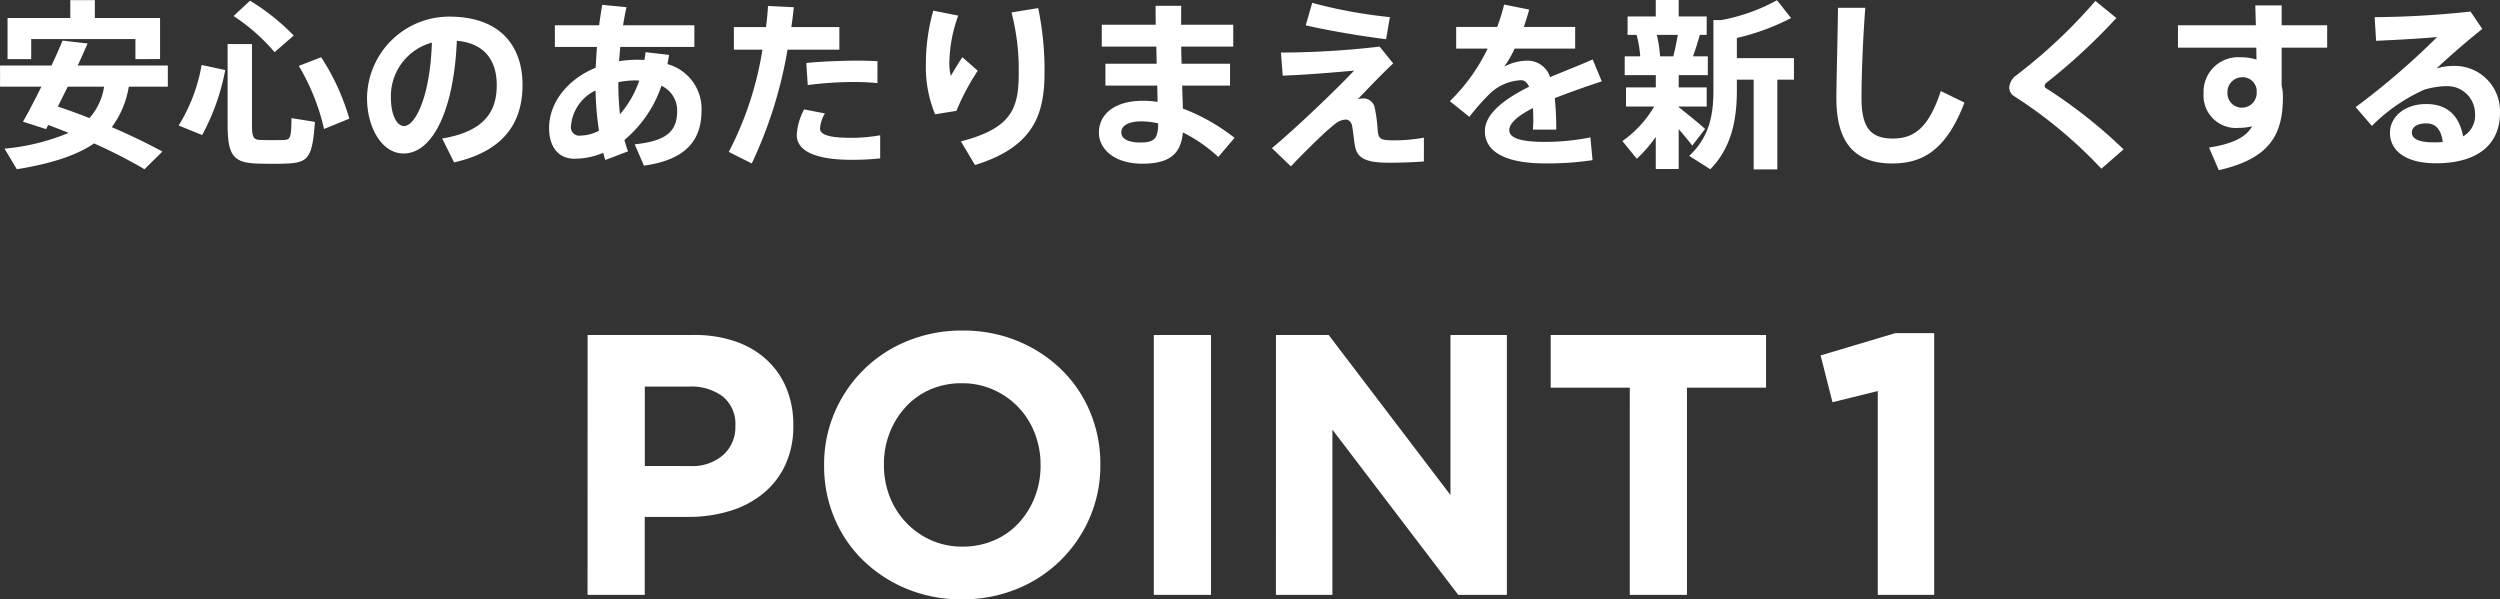 <svg xmlns="http://www.w3.org/2000/svg" width="249.138" height="59.726" viewBox="0 0 249.138 59.726">
  <rect x="0" y="0" width="249.138" height="59.726" fill="#333333" stroke="none"/>
  <g id="point1_ttl_pc" transform="translate(-557.648 -2539.718)">
    <g id="Group_1395" data-name="Group 1395" transform="translate(613.182 2569.273)">
      <path id="Path_17602" data-name="Path 17602" d="M-1.221-20.313-5.735-19.2l-1.184-4.662,7.437-2.22H4.4V0H-1.221Z" transform="translate(132.818 29.727)" fill="#fff"/>
      <path id="Path_17601" data-name="Path 17601" d="M-47.582-12.839a4.634,4.634,0,0,0,3.33-1.129,3.7,3.7,0,0,0,1.184-2.793v-.074a3.533,3.533,0,0,0-1.24-2.923,5.247,5.247,0,0,0-3.385-1h-4.4v7.918ZM-57.794-25.9h10.582a12.445,12.445,0,0,1,4.162.648,8.832,8.832,0,0,1,3.108,1.831A8,8,0,0,1-37.98-20.59a9.4,9.4,0,0,1,.685,3.644v.074a9.079,9.079,0,0,1-.814,3.959,8.078,8.078,0,0,1-2.238,2.849,9.705,9.705,0,0,1-3.33,1.72,14.12,14.12,0,0,1-4.089.574H-52.1V0h-5.7Zm37.37,21.09a7.785,7.785,0,0,0,3.145-.629,7.189,7.189,0,0,0,2.461-1.739A8.2,8.2,0,0,0-13.227-9.75a8.482,8.482,0,0,0,.573-3.127v-.074a8.627,8.627,0,0,0-.573-3.145,7.82,7.82,0,0,0-1.628-2.59,7.823,7.823,0,0,0-2.5-1.758A7.593,7.593,0,0,0-20.5-21.09a7.748,7.748,0,0,0-3.163.629A7.235,7.235,0,0,0-26.1-18.722a8.2,8.2,0,0,0-1.591,2.572,8.482,8.482,0,0,0-.573,3.127v.074a8.627,8.627,0,0,0,.573,3.145,7.82,7.82,0,0,0,1.628,2.59,7.882,7.882,0,0,0,2.479,1.757A7.557,7.557,0,0,0-20.424-4.81ZM-20.5.444A14.121,14.121,0,0,1-26.011-.61,13.709,13.709,0,0,1-30.359-3.46a12.746,12.746,0,0,1-2.849-4.218,13.291,13.291,0,0,1-1.018-5.2v-.074a13.085,13.085,0,0,1,1.036-5.2A13.413,13.413,0,0,1-30.322-22.4a13.348,13.348,0,0,1,4.366-2.886,14.258,14.258,0,0,1,5.532-1.054,14.121,14.121,0,0,1,5.513,1.054,13.71,13.71,0,0,1,4.347,2.849,12.746,12.746,0,0,1,2.849,4.218,13.291,13.291,0,0,1,1.018,5.2v.074a13.085,13.085,0,0,1-1.036,5.2A13.413,13.413,0,0,1-10.6-3.5,13.348,13.348,0,0,1-14.966-.61,14.258,14.258,0,0,1-20.5.444ZM-1.369-25.9h5.7V0h-5.7Zm12.173,0h5.254L28.194-9.953V-25.9h5.624V0H28.971L16.428-16.465V0H10.8Zm35.261,5.254H38.184V-25.9h21.46v5.254H51.763V0h-5.7Z" transform="translate(60.818 29.727)" fill="#fff"/>
    </g>
    <path id="Path_17603" data-name="Path 17603" d="M-109.4-9.4v-4.086h-6.5v-1.782h-2.448v1.782H-124.6v4.1h2.358v-2h10.386v2Zm-7.038,5.886c-.99-.4-2.052-.774-3.15-1.152.324-.63.648-1.3.99-1.98h3.618A6.026,6.026,0,0,1-116.442-3.51Zm3.924-3.132h3.888V-8.748h-8.982c.36-.774.684-1.53.99-2.2l-2.5-.288c-.306.738-.684,1.6-1.1,2.484h-5.13v2.106h4.122c-.666,1.332-1.314,2.592-1.836,3.492l2.3.738.216-.414c.7.27,1.386.522,2.034.792A21.73,21.73,0,0,1-124.9-.468l1.224,2.052c3.564-.576,6.012-1.422,7.7-2.574a49.738,49.738,0,0,1,5.022,2.574L-109.17-.18c-1.53-.828-3.2-1.638-5.04-2.43A9.25,9.25,0,0,0-112.518-6.642Zm10.44-7.038a19.243,19.243,0,0,1,4.086,3.6l1.908-1.656a22.144,22.144,0,0,0-4.356-3.474Zm-.594,2.79v8.046c0,3.132.612,3.816,3.1,3.87.756.018,1.836.036,2.646,0,2.268-.072,2.7-.5,2.952-4.158L-96.3-3.51c-.036,2.034-.126,2.16-.81,2.178-.648.018-1.6.018-2.25,0-.7-.018-.882-.2-.882-1.494V-10.89Zm7.092,2.178A21.509,21.509,0,0,1-93.06-2.43l2.52-1.026a22.556,22.556,0,0,0-2.808-6.12Zm-9.684-.09a16.951,16.951,0,0,1-2.286,6.03l2.34.954a22.226,22.226,0,0,0,2.3-6.48Zm22.95-2.232c-.18,5.49-1.692,8.316-2.772,8.316-.738,0-1.314-1.152-1.314-2.808A5.527,5.527,0,0,1-82.314-11.034Zm-6.462,5.58c0,2.79,1.422,5.472,3.636,5.472,2.988,0,5.04-4.536,5.31-11.232,2.79.252,3.978,1.98,3.978,4.428,0,2.5-1.1,4.59-5.436,5.31L-80.1.9c5.292-1.188,6.822-4.3,6.822-7.74,0-3.564-1.944-6.786-7.326-6.786a8.193,8.193,0,0,0-8.172,8.154Zm22.77-.81a30.62,30.62,0,0,0,.342,4.014,4.19,4.19,0,0,1-1.854.486.828.828,0,0,1-.936-.954A4.3,4.3,0,0,1-66.006-6.264Zm4.356-.99a9.957,9.957,0,0,1-1.926,3.366,30.032,30.032,0,0,1-.162-3.2,9.109,9.109,0,0,1,1.746-.18C-61.884-7.272-61.758-7.254-61.65-7.254Zm.63-2.826c-.036.27-.072.522-.108.774-.234,0-.468-.018-.7-.018a12.047,12.047,0,0,0-1.836.144c.036-.45.072-.936.126-1.422h7.38v-2.16h-7.11c.108-.612.216-1.224.342-1.8L-65.34-14.8c-.108.666-.216,1.35-.306,2.034h-4.41v2.16h4.194c-.054.7-.09,1.4-.126,2.07-2.844,1.17-4.644,3.51-4.644,6.012,0,1.8.864,3.06,2.538,3.06a7.348,7.348,0,0,0,2.862-.594c.054.252.126.486.2.72L-62.766-.2a10.444,10.444,0,0,1-.36-1.134,12.018,12.018,0,0,0,3.69-5.4A2.7,2.7,0,0,1-57.87-4.266c0,1.98-.918,3.024-4.23,3.366l.918,2.124C-56.88.63-55.44-1.4-55.44-4.284a4.617,4.617,0,0,0-3.4-4.608c.054-.288.126-.612.162-.918Zm8.8-2.5v2.25h2.844A33.348,33.348,0,0,1-52.722-.144l2.286,1.152a43.188,43.188,0,0,0,3.564-11.34h5.166v-2.25h-4.788c.108-.666.18-1.332.252-1.98l-2.574-.126c-.036.684-.108,1.386-.2,2.106Zm14.31,3.4c-.612-.036-1.386-.054-2.232-.054-1.566.018-3.492.09-4.86.234l.144,2.2a35.831,35.831,0,0,1,4.5-.306A24.23,24.23,0,0,1-37.908-7Zm-7.308,4.806a6.032,6.032,0,0,0-.738,2.538c0,1.782,2.268,2.484,5.472,2.484A25.724,25.724,0,0,0-37.638.5V-1.8a16.363,16.363,0,0,1-2.862.252c-1.872,0-3.132-.2-3.132-.936a3.384,3.384,0,0,1,.486-1.494Zm20.664-9.666a22.847,22.847,0,0,1,.72,6.03c0,3.528-.684,5.508-5.76,6.822l1.4,2.358c5.814-1.8,6.93-5,6.93-9.216a30.4,30.4,0,0,0-.63-6.426Zm-8.532,5.13a12.325,12.325,0,0,0,.918,5.022l2.124-.342a23.585,23.585,0,0,1,2.124-4l-1.53-1.35c-.342.5-.882,1.4-1.152,1.872a5.152,5.152,0,0,1-.144-1.422,14.282,14.282,0,0,1,.882-4.59l-2.484-.5a19.374,19.374,0,0,0-.738,5.292ZM-9.936-2.988v.018c0,1.476-.36,1.89-1.782,1.89-1.278,0-1.89-.414-1.89-1.008,0-.648.666-1.1,2.016-1.1A7.826,7.826,0,0,1-9.936-2.988Zm-5.256-5.94V-6.75h5.166l.036,1.62a10.181,10.181,0,0,0-1.476-.108c-2.862,0-4.374,1.386-4.374,3.168,0,1.62,1.512,3.1,4.32,3.1,2.772,0,3.852-1.008,4.05-3.114A15.073,15.073,0,0,1-3.942.36l1.62-1.908A19.839,19.839,0,0,0-7.47-4.464c-.018-.648-.054-1.44-.072-2.286h4.77V-8.928H-7.6c-.018-.576-.036-1.152-.036-1.71h5.184v-2.178h-5.2c.018-.7,0-1.332.018-1.89h-2.556c0,.54,0,1.188.018,1.89h-5.382v2.178h5.436l.036,1.71ZM4.77-12.762c2.124.5,5.274,1.044,8.01,1.386l.378-2.2a48.157,48.157,0,0,1-7.74-1.422ZM2.3-10.044l.18,2.3c2.5-.09,5.346-.342,7.11-.5C7.938-6.48,3.78-2.484,1.4-.522L3.294,1.3C4.158.36,5.922-1.368,6.7-2.088c.306-.27.7-.612.954-.81a1.8,1.8,0,0,1,1.116-.468c.27,0,.558.216.63.666.126.7.18,1.512.288,2.034.252,1.188,1.152,1.6,3.384,1.6,1.17,0,2.268-.036,3.474-.126V-1.566a15.976,15.976,0,0,1-2.772.27c-1.512,0-1.746-.054-1.836-1.026a14.749,14.749,0,0,0-.288-2.214,1.148,1.148,0,0,0-1.206-.936,2.266,2.266,0,0,0-.486.072c1.026-1.062,2.376-2.484,3.528-3.564l-1.35-1.674A86.869,86.869,0,0,1,2.3-10.044Zm31.068.684c-1.1.5-2.664,1.1-4.248,1.764a2.347,2.347,0,0,0-2.358-1.638,5.034,5.034,0,0,0-2.214.594,10.6,10.6,0,0,0,1.044-1.8h6.03V-12.6H26.5q.3-.837.54-1.728l-2.5-.5A18.278,18.278,0,0,1,23.85-12.6H19.764v2.16H22.9A18.539,18.539,0,0,1,19.134-5.2l1.944,1.566A22.375,22.375,0,0,1,23-5.832a4.839,4.839,0,0,1,3.24-1.458c.306,0,.576.2.792.648C24.642-5.436,22.626-4,22.626-2.2c0,2.124,2.232,3.2,5.958,3.2a29.49,29.49,0,0,0,4.77-.324l-.216-2.268a22.765,22.765,0,0,1-4.572.45c-2.358,0-3.51-.378-3.51-1.17,0-.738.972-1.494,2.358-2.2.018.342.036.738.036,1.17,0,.306-.018.612-.036.972h2.322a31.108,31.108,0,0,0-.144-3.132c1.6-.63,3.33-1.224,4.68-1.674Zm6.714-.306a12.392,12.392,0,0,0-.324-2.142H41.85c-.108.666-.27,1.422-.45,2.142ZM41.94-4.608v-.054h2.79V-6.57H41.94V-7.794h2.9V-9.666H43.362c.27-.738.5-1.494.684-2.142h.684v-1.836H41.94v-1.638H39.654v1.638H36.846v1.836h.9a11.58,11.58,0,0,1,.36,2.142H36.558v1.872h3.1V-6.57h-2.97v1.908h2.808a11.033,11.033,0,0,1-3.168,3.438L37.764.54a13.586,13.586,0,0,0,1.89-2.178v3.2H41.94V-2.412c.522.594,1.008,1.188,1.35,1.638L44.568-2.43C43.956-2.988,42.894-3.852,41.94-4.608Zm9.828-2.736h1.656V-9.486H47.736V-11.5a23.024,23.024,0,0,0,5.4-1.98l-1.4-1.782a18.3,18.3,0,0,1-5.562,1.98H45.4v7.02c0,2.556-.45,4.662-2.412,6.516L45.09,1.584c2.088-2.142,2.646-4.878,2.646-7.848v-1.08H49.41V1.6h2.358Zm6.048-7.164c-.054,3.816-.162,7.344-.162,9.036,0,4.284,1.728,6.48,5.562,6.48,3.006,0,5.382-1.3,7.2-6.066L68.058-6.21c-1.188,3.636-2.646,4.734-4.77,4.734-2.214,0-3.132-1.062-3.132-4.05,0-1.656.09-5.184.378-8.982Zm25.65-.684a52.088,52.088,0,0,1-7.884,7.416,1.657,1.657,0,0,0-.7,1.17,1.021,1.021,0,0,0,.5.918A45.659,45.659,0,0,1,84.06,1.53L86.274-.4a49.591,49.591,0,0,0-7.74-6.1.308.308,0,0,1-.126-.234.4.4,0,0,1,.162-.288,59.185,59.185,0,0,0,6.984-6.462ZM99.54-6.282v.252a1.47,1.47,0,0,1-1.476,1.476,1.43,1.43,0,0,1-1.44-1.476,1.473,1.473,0,0,1,1.368-1.548A1.4,1.4,0,0,1,99.54-6.282Zm-7.848-6.48v2.232H99.5l.018,1.188a5.069,5.069,0,0,0-1.6-.234,3.449,3.449,0,0,0-3.672,3.6A3.228,3.228,0,0,0,97.74-2.538,5.546,5.546,0,0,0,99.09-2.7c-.594,1.044-1.8,1.728-4.3,2.124l.972,2.25c5.328-1.188,6.39-3.8,6.39-7.326a4.228,4.228,0,0,0-.126-1.08v-3.8h4.536v-2.232h-4.536v-1.98H99.4c.018.576.036,1.26.054,1.98ZM118.08-1.134a7.527,7.527,0,0,1-.918.036c-1.53,0-2.16-.378-2.16-.99,0-.54.558-.9,1.44-.9C117.414-2.988,117.936-2.322,118.08-1.134Zm-6.786-12.438.144,2.358c1.944-.09,4.644-.234,6.084-.378A73.712,73.712,0,0,1,109.4-4.608l1.62,1.872a17.416,17.416,0,0,1,5.2-3.6,7.873,7.873,0,0,1,2.214-.36A2.757,2.757,0,0,1,121.3-3.942a2.4,2.4,0,0,1-1.188,2.25c-.4-2.088-1.584-3.222-3.69-3.222-2.142,0-3.6,1.278-3.6,2.862,0,1.818,1.6,3.042,4.572,3.042,4.266,0,6.39-1.962,6.39-5.022a4.506,4.506,0,0,0-4.644-4.68,5.619,5.619,0,0,0-1.674.252c1.206-1.152,3.2-2.862,4.554-3.942l-1.17-1.728A93.9,93.9,0,0,1,111.294-13.572Z" transform="translate(683 2555)" fill="#fff"/>
  </g>
</svg>
